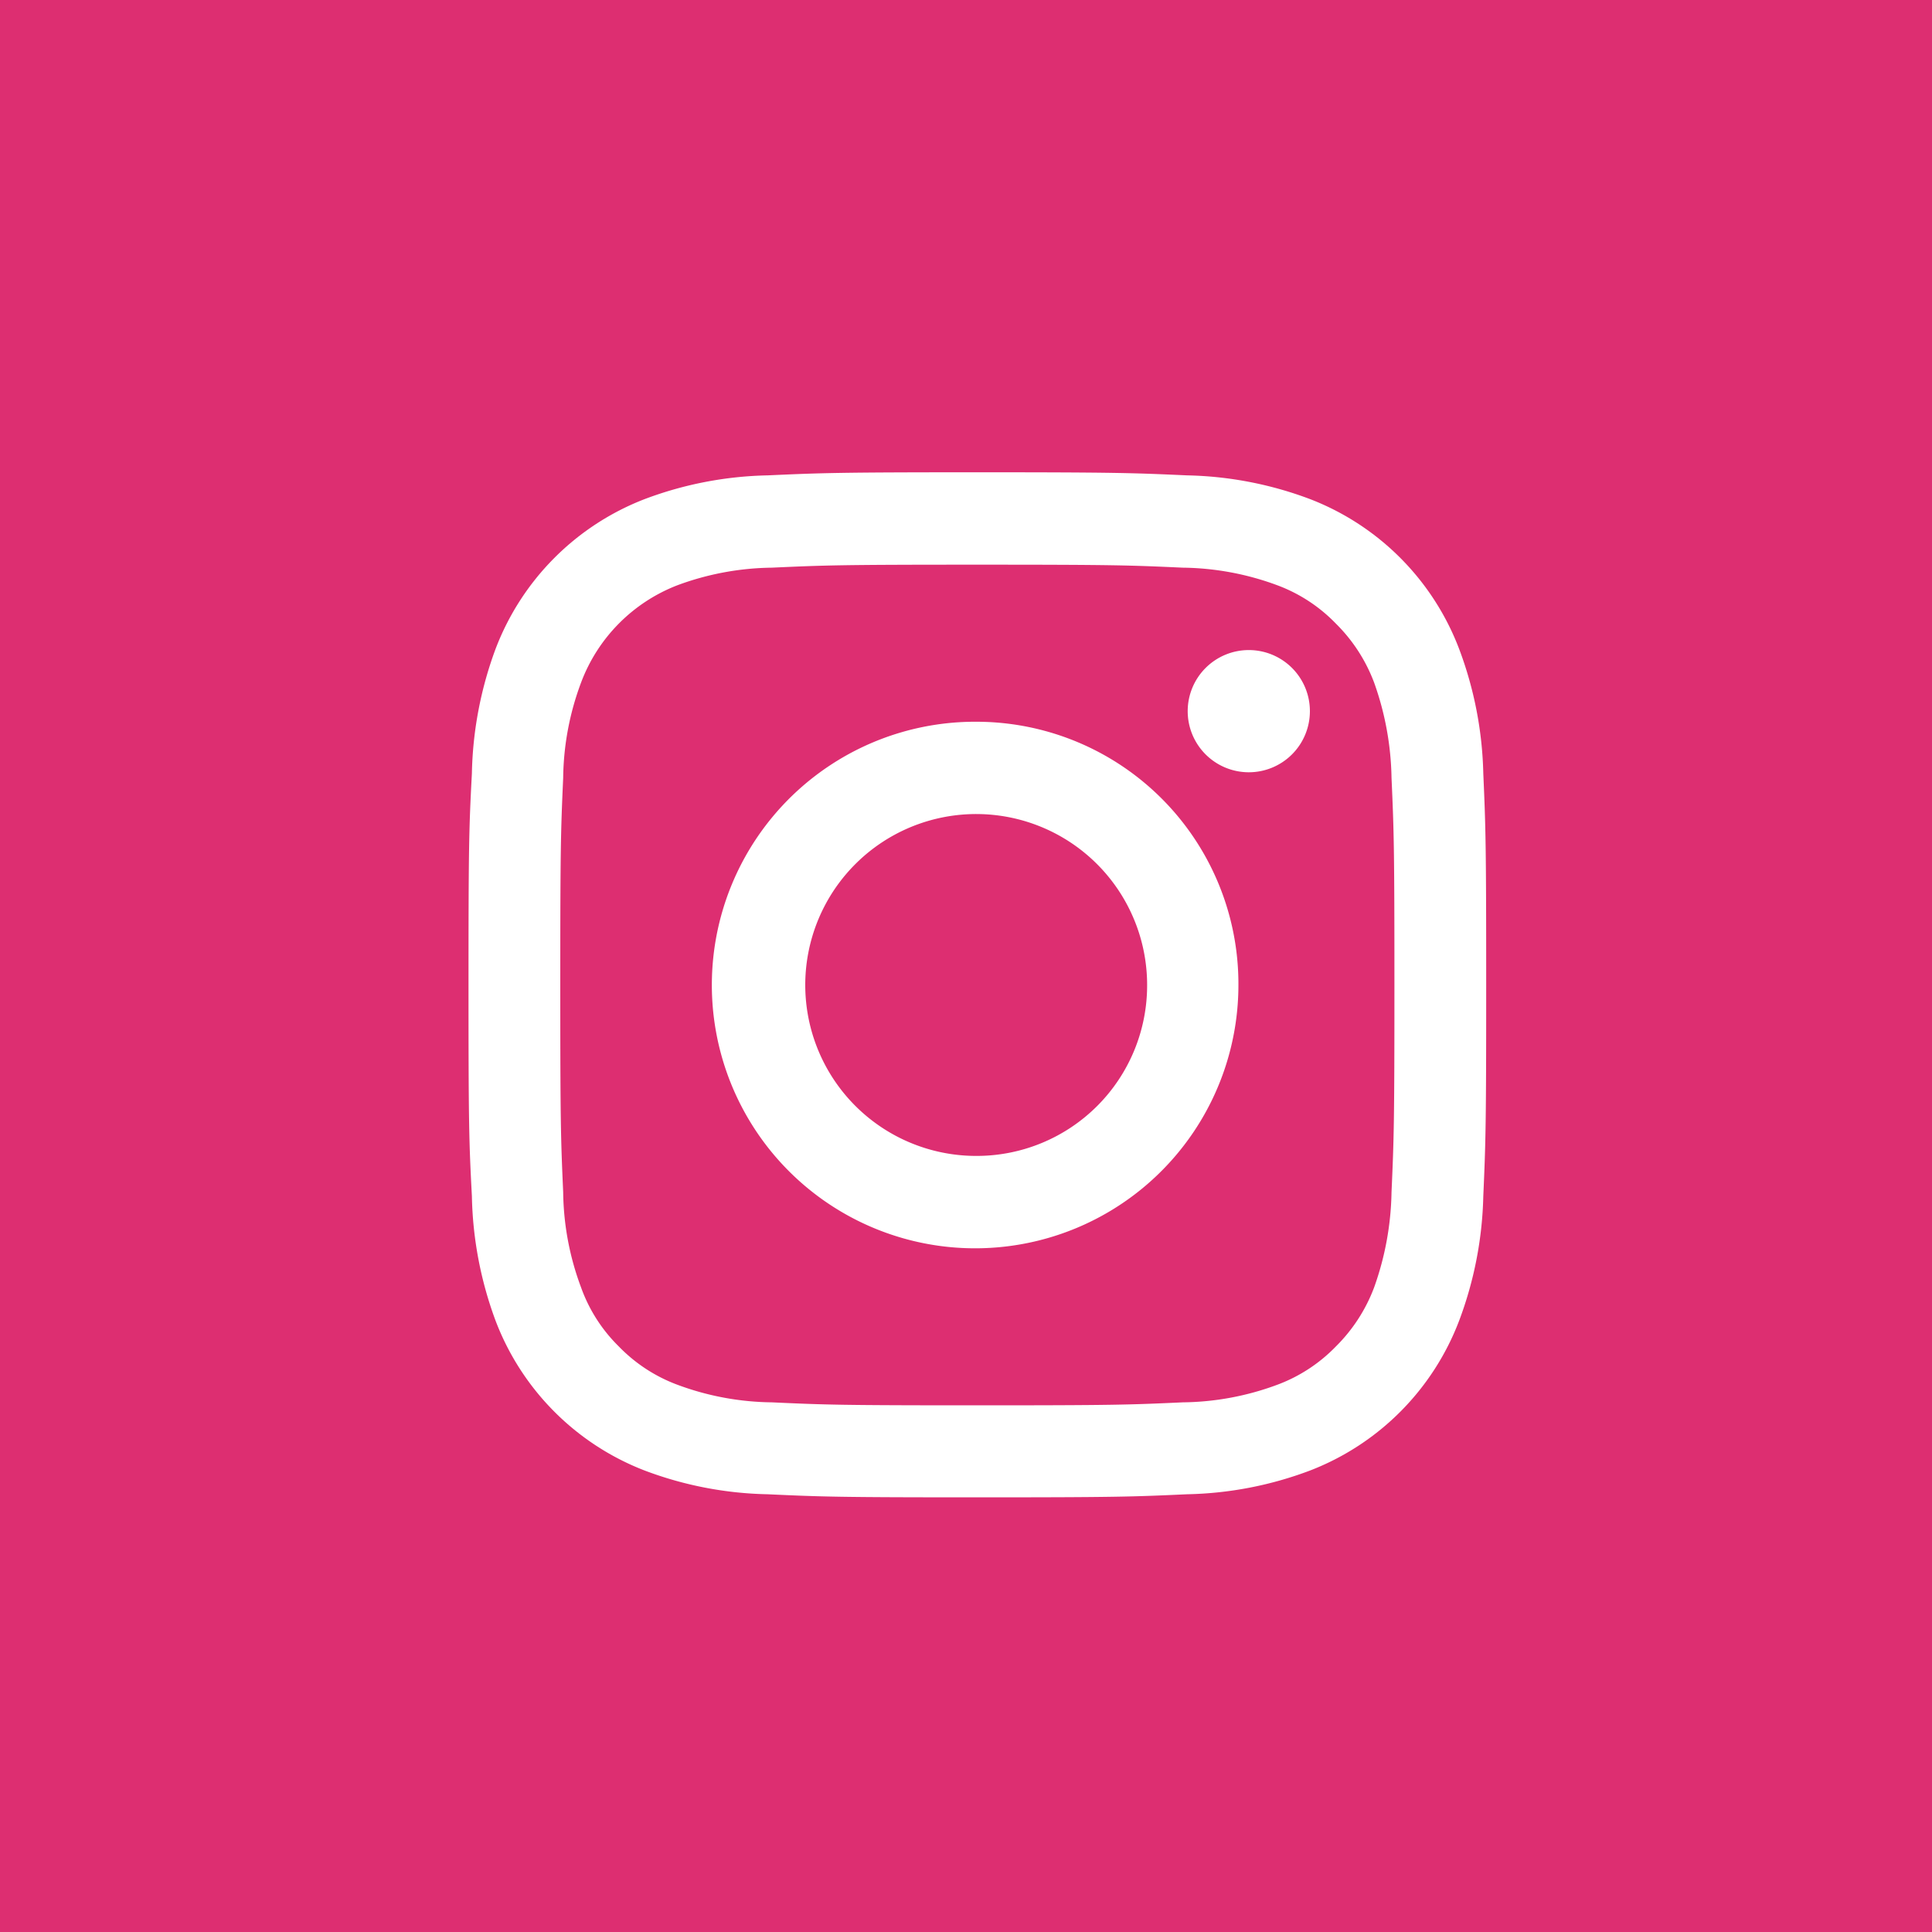 <?xml version="1.0" encoding="UTF-8"?> <svg xmlns="http://www.w3.org/2000/svg" id="i" width="40" height="40" viewBox="0 0 40 40">  <defs> <style> .cls-1 { fill: #dd2e71; } .cls-2 { fill: #fff; fill-rule: evenodd; } </style> </defs> <rect class="cls-1" width="40" height="40"></rect> <path class="cls-2" d="M1671.23,103.691c2.82,0,3.15.011,4.26,0.062a5.8,5.8,0,0,1,1.96.366,3.268,3.268,0,0,1,1.21.794,3.391,3.391,0,0,1,.79,1.22,6.135,6.135,0,0,1,.36,1.971c0.05,1.119.06,1.455,0.06,4.289s-0.01,3.171-.06,4.29a6.135,6.135,0,0,1-.36,1.971,3.4,3.4,0,0,1-.79,1.221,3.278,3.278,0,0,1-1.21.793,5.77,5.77,0,0,1-1.96.366c-1.11.051-1.44,0.062-4.26,0.062s-3.14-.011-4.25-0.062a5.77,5.77,0,0,1-1.96-.366,3.278,3.278,0,0,1-1.21-.793,3.244,3.244,0,0,1-.78-1.221,5.794,5.794,0,0,1-.37-1.971c-0.05-1.119-.06-1.455-0.06-4.29s0.01-3.17.06-4.289a5.794,5.794,0,0,1,.37-1.971,3.462,3.462,0,0,1,1.99-2.014,5.8,5.8,0,0,1,1.96-.366c1.11-.051,1.44-0.062,4.25-0.062m0-1.913c-2.86,0-3.21.013-4.34,0.064a7.635,7.635,0,0,0-2.55.494,5.37,5.37,0,0,0-3.08,3.1,7.829,7.829,0,0,0-.49,2.577c-0.06,1.133-.07,1.494-0.07,4.376s0.01,3.245.07,4.377a7.823,7.823,0,0,0,.49,2.577,5.37,5.37,0,0,0,3.08,3.1,7.61,7.61,0,0,0,2.55.494c1.13,0.052,1.48.064,4.34,0.064s3.22-.012,4.35-0.064a7.61,7.61,0,0,0,2.55-.494,5.37,5.37,0,0,0,3.08-3.1,7.8,7.8,0,0,0,.5-2.577c0.05-1.132.06-1.494,0.06-4.377s-0.01-3.243-.06-4.376a7.8,7.8,0,0,0-.5-2.577,5.37,5.37,0,0,0-3.08-3.1,7.635,7.635,0,0,0-2.55-.494c-1.13-.051-1.48-0.064-4.35-0.064m0,5.165a5.451,5.451,0,1,0,5.41,5.45,5.427,5.427,0,0,0-5.41-5.45m0,8.989a3.539,3.539,0,1,1,3.52-3.539,3.53,3.53,0,0,1-3.52,3.539m6.89-9.2a1.265,1.265,0,1,1-1.26-1.273,1.264,1.264,0,0,1,1.26,1.273" transform="translate(-1651 -92)"></path> </svg> 
